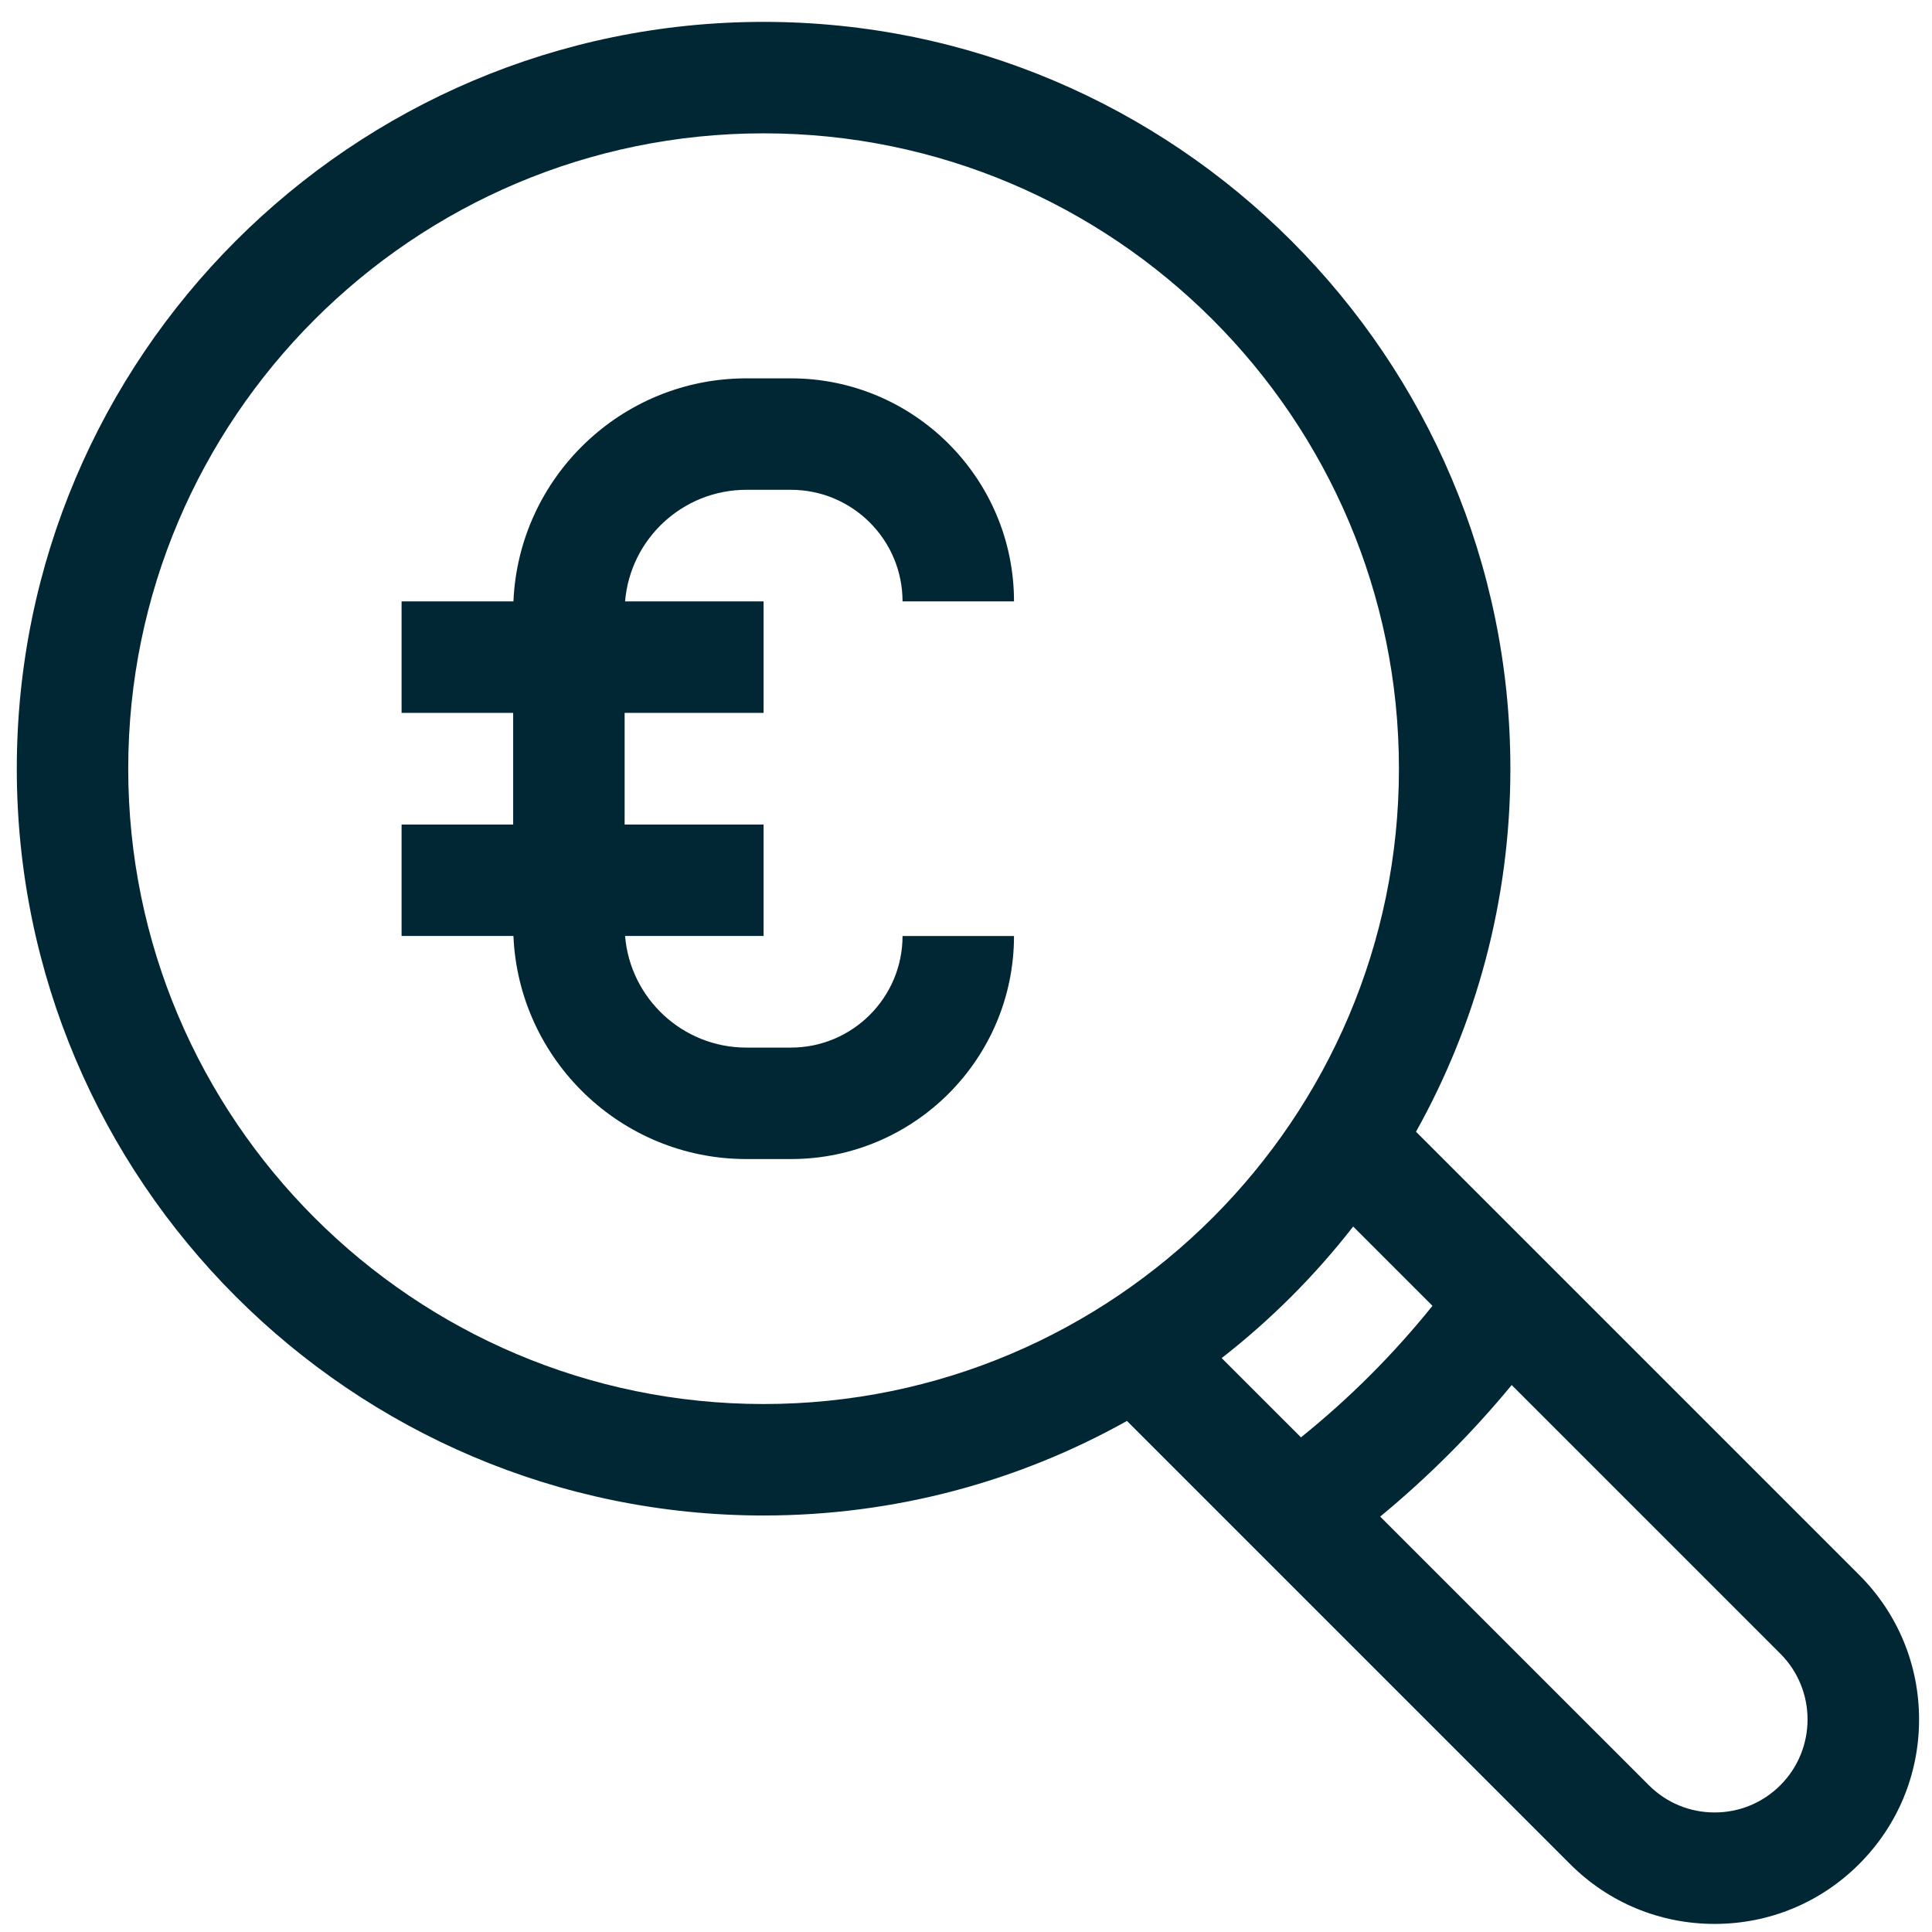 <?xml version="1.0" encoding="UTF-8"?>
<svg width="65px" height="65px" viewBox="0 0 65 65" version="1.1" xmlns="http://www.w3.org/2000/svg" xmlns:xlink="http://www.w3.org/1999/xlink">
    <title>aboutus_icon2</title>
    <g id="About-us-page" stroke="none" stroke-width="1" fill="none" fill-rule="evenodd">
        <g id="About-us-page-Copy" transform="translate(-686, -1823)" fill="#002733" fill-rule="nonzero">
            <path d="M711.69,1823.736 C725.544,1823.736 736.815,1835.008 736.815,1848.862 C736.815,1853.292 735.661,1857.458 733.64,1861.076 L733.64,1861.076 L748.55,1875.986 C749.849,1877.285 750.565,1879.012 750.565,1880.849 C750.565,1882.687 749.849,1884.414 748.55,1885.713 C747.251,1887.013 745.523,1887.728 743.686,1887.728 C741.849,1887.728 740.121,1887.013 738.822,1885.713 L738.822,1885.713 L723.915,1870.806 C720.294,1872.831 716.125,1873.987 711.69,1873.987 C697.836,1873.987 686.565,1862.716 686.565,1848.862 C686.565,1835.008 697.836,1823.736 711.69,1823.736 Z M736.859,1869.598 C735.528,1871.212 734.049,1872.692 732.435,1874.024 L732.435,1874.024 L741.474,1883.062 C742.065,1883.653 742.85,1883.978 743.686,1883.978 C744.522,1883.978 745.307,1883.653 745.898,1883.062 C747.118,1881.842 747.118,1879.857 745.898,1878.637 L745.898,1878.637 Z M731.526,1864.265 C730.241,1865.917 728.754,1867.404 727.102,1868.691 L727.102,1868.691 L729.77,1871.358 C731.401,1870.045 732.882,1868.564 734.194,1866.933 L734.194,1866.933 Z M711.69,1827.486 C699.904,1827.486 690.314,1837.075 690.314,1848.862 C690.314,1860.648 699.904,1870.237 711.69,1870.237 C723.476,1870.237 733.066,1860.648 733.066,1848.862 C733.066,1837.075 723.477,1827.486 711.69,1827.486 Z M712.611,1835.729 C716.748,1835.729 720.115,1839.095 720.115,1843.233 L720.115,1843.233 L716.365,1843.233 C716.365,1841.163 714.681,1839.479 712.611,1839.479 L712.611,1839.479 L711.11,1839.479 C708.966,1839.479 707.203,1841.135 707.03,1843.234 L707.03,1843.234 L711.69,1843.234 L711.69,1846.984 L707.015,1846.984 L707.015,1850.74 L711.69,1850.74 L711.69,1854.49 L707.03,1854.49 C707.203,1856.589 708.966,1858.245 711.11,1858.245 L711.11,1858.245 L712.611,1858.245 C714.681,1858.245 716.365,1856.561 716.365,1854.491 L716.365,1854.491 L720.115,1854.491 C720.115,1858.629 716.748,1861.995 712.611,1861.995 L712.611,1861.995 L711.11,1861.995 C706.898,1861.995 703.452,1858.658 703.274,1854.49 L703.274,1854.49 L699.511,1854.49 L699.511,1850.74 L703.265,1850.74 L703.265,1846.984 L699.511,1846.984 L699.511,1843.234 L703.274,1843.234 C703.452,1839.066 706.898,1835.729 711.11,1835.729 L711.11,1835.729 Z" id="aboutus_icon2"></path>
        </g>
    </g>
</svg>